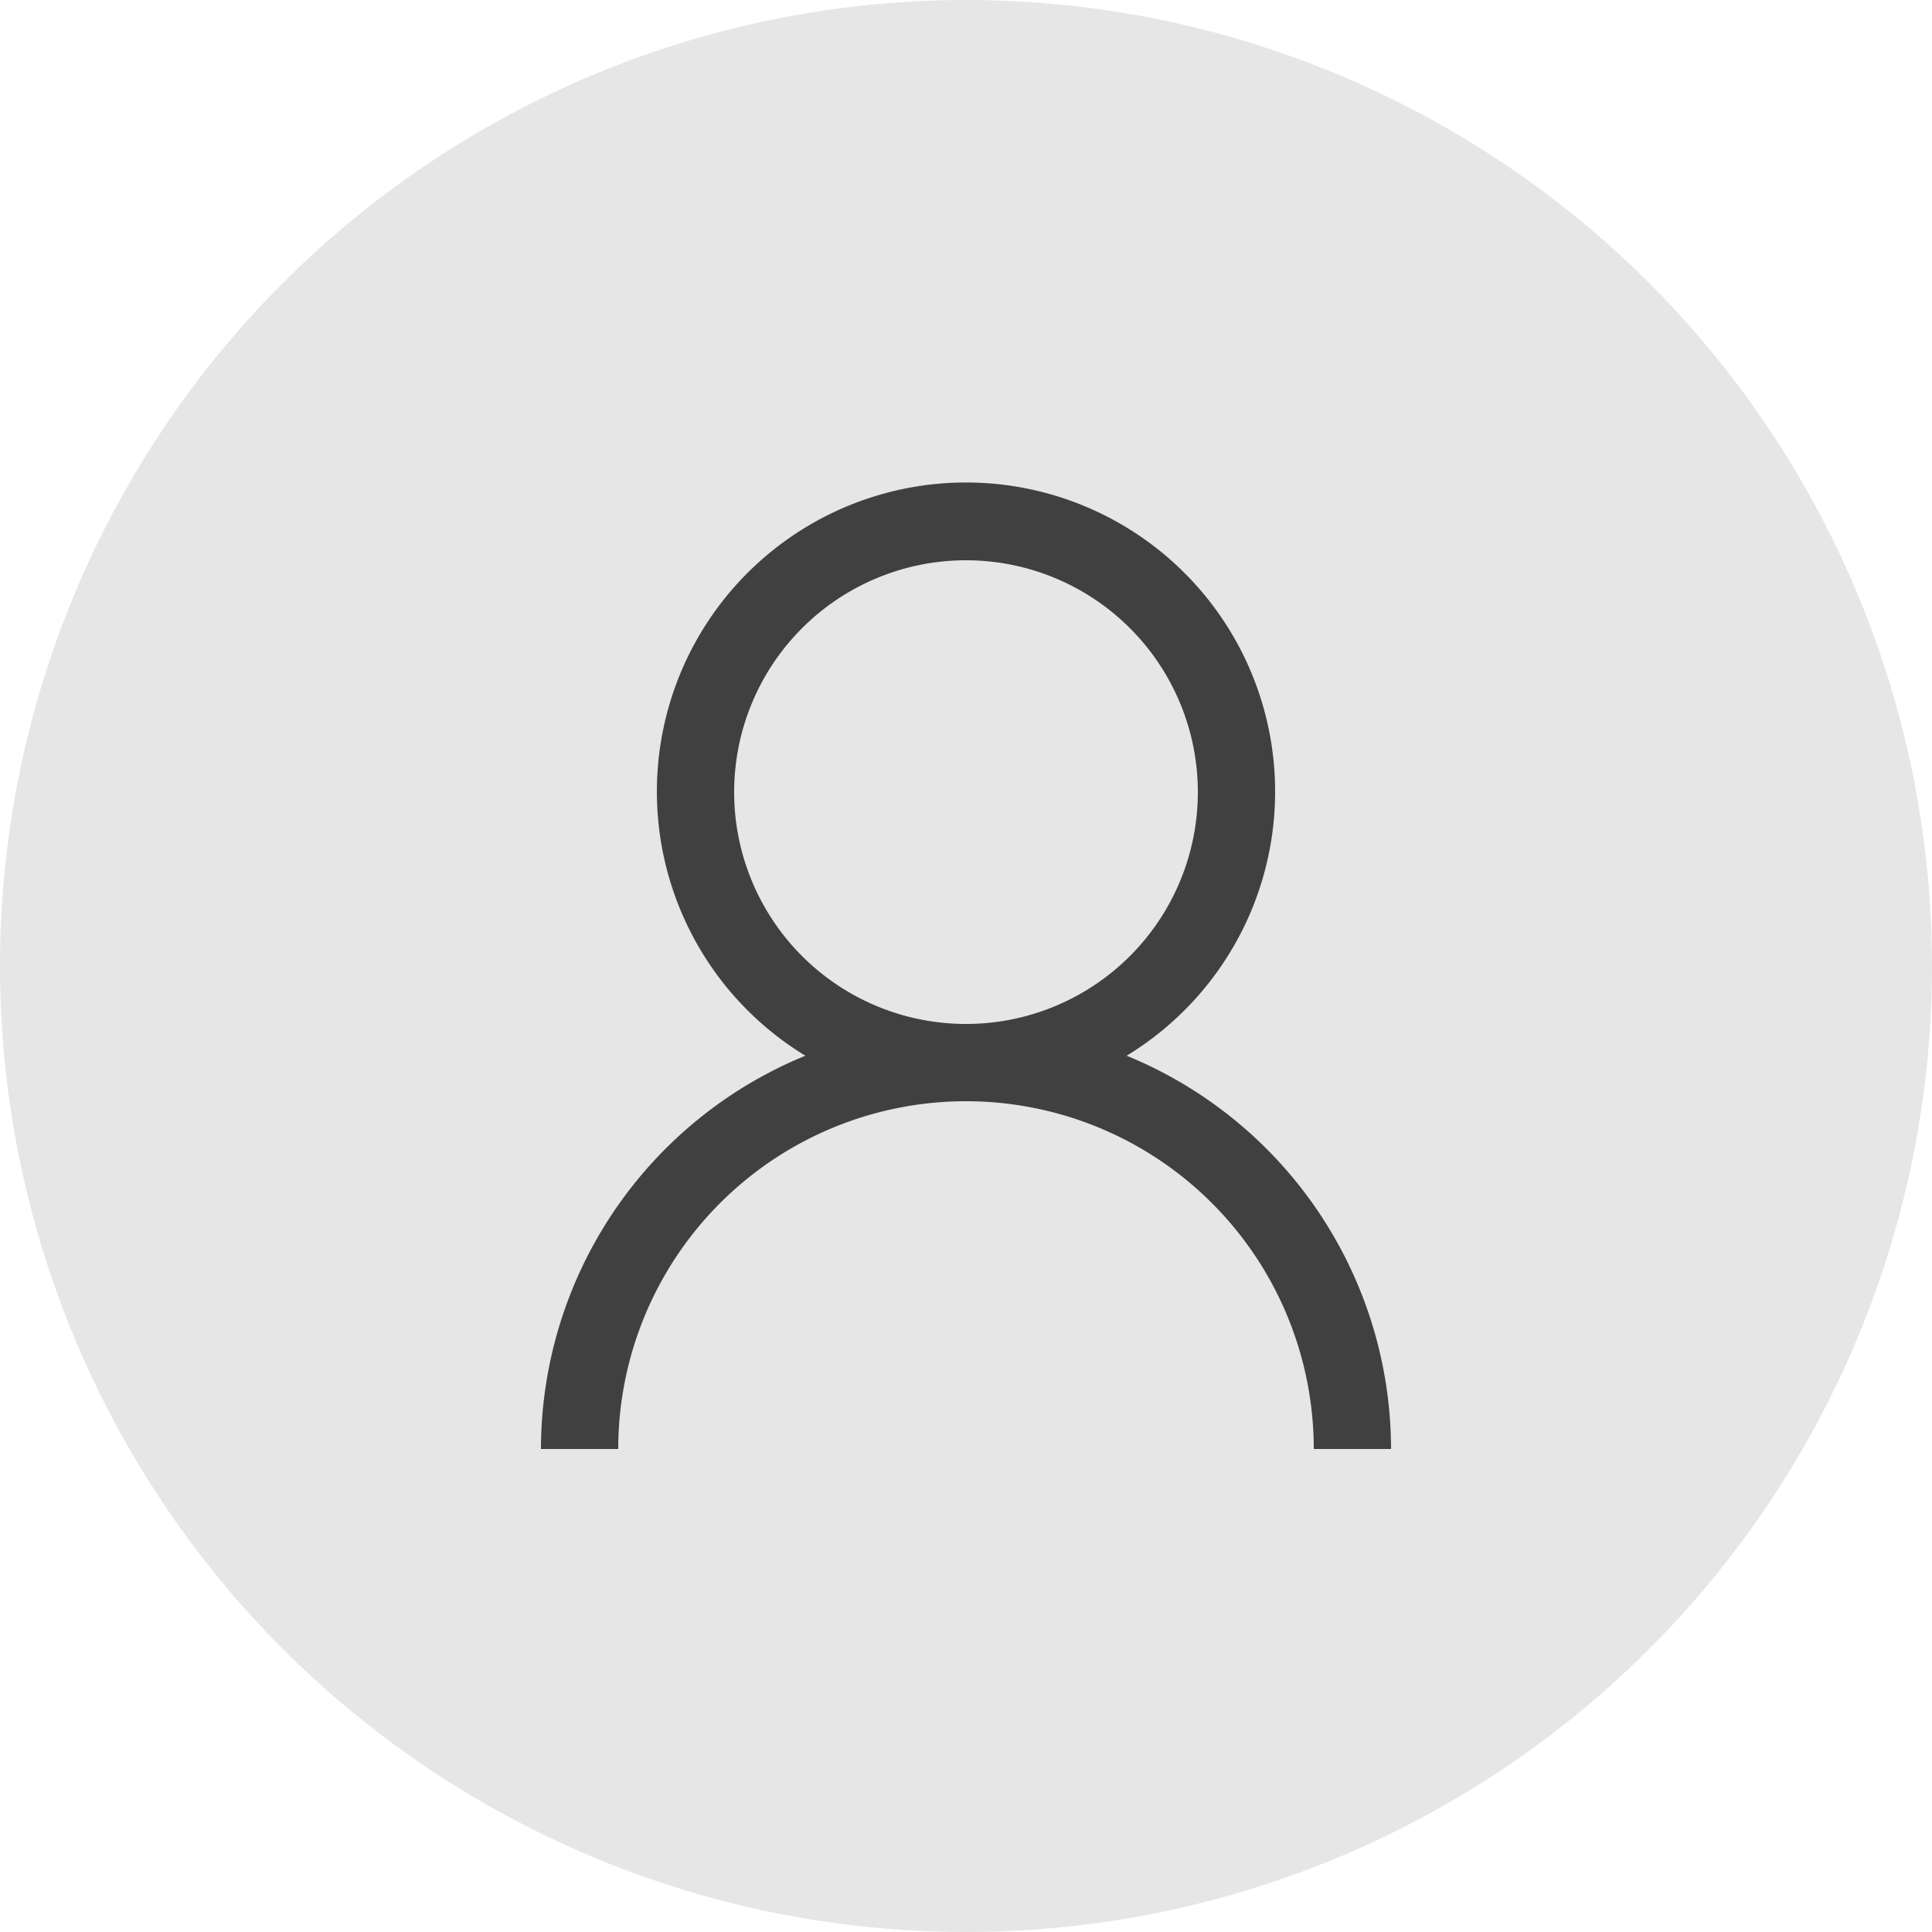 <svg id="_64021a4ced4cb043a3da34e1_picker_account_msa_2d8f86059be176833897099ee6ddedeb" data-name="64021a4ced4cb043a3da34e1_picker_account_msa_2d8f86059be176833897099ee6ddedeb" xmlns="http://www.w3.org/2000/svg" width="48" height="48" viewBox="0 0 48 48">
  <circle id="Ellipse_126" data-name="Ellipse 126" cx="24" cy="24" r="24" fill="#e6e6e6"/>
  <path id="Path_821" data-name="Path 821" d="M13.44,36h1.92a8.64,8.64,0,0,1,17.28,0h1.92a10.573,10.573,0,0,0-6.569-9.771,7.68,7.68,0,1,0-7.982,0A10.573,10.573,0,0,0,13.44,36Zm4.8-16.32A5.76,5.76,0,1,1,24,25.44,5.76,5.76,0,0,1,18.24,19.68Z" fill="#404040"/>
</svg>
